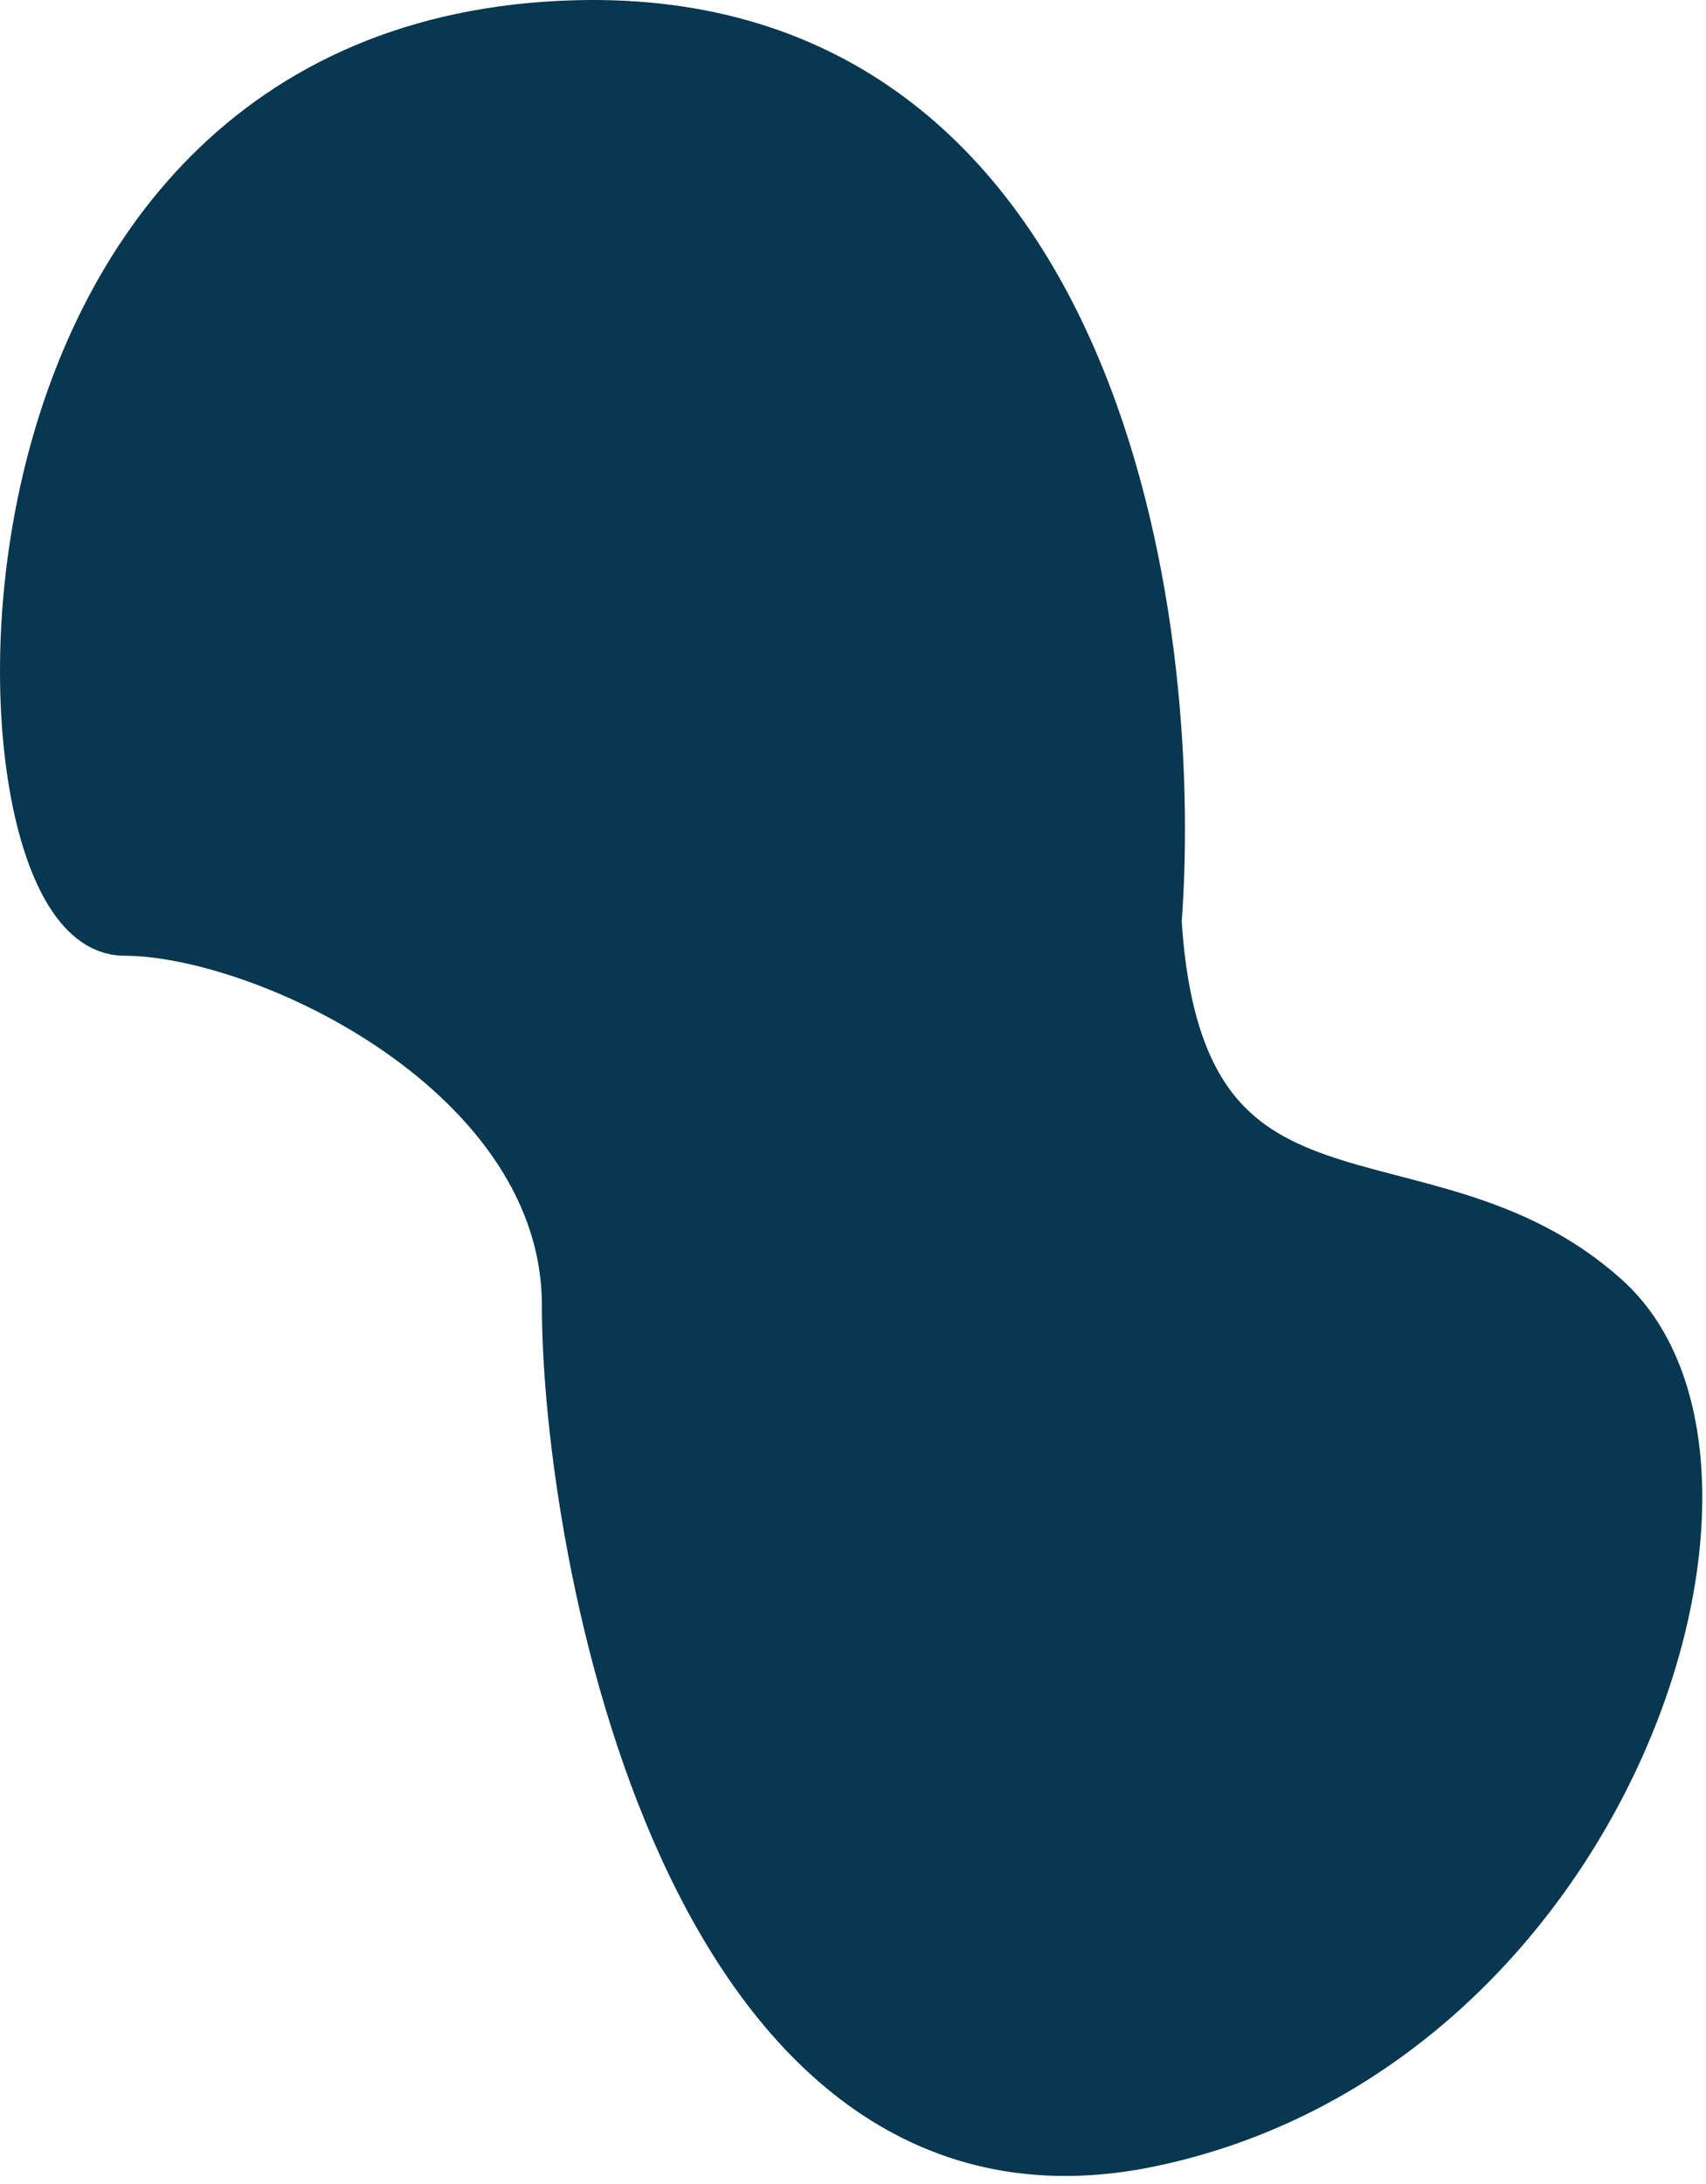 <?xml version="1.0" encoding="UTF-8"?> <svg xmlns="http://www.w3.org/2000/svg" width="100" height="128" viewBox="0 0 100 128" fill="none"> <path d="M33.763 2.013C63.763 1.213 68.596 36.347 67.263 54.013C68.584 75.013 83.263 67.014 93.763 76.514C104.263 86.014 93.763 119.514 67.263 125.014C40.763 130.514 33.763 90.514 33.763 76.514C33.763 62.514 15.763 54.013 7.263 54.013C-1.237 54.013 -3.737 3.013 33.763 2.013Z" fill="#083851" stroke="#083851" stroke-width="4"></path> </svg> 